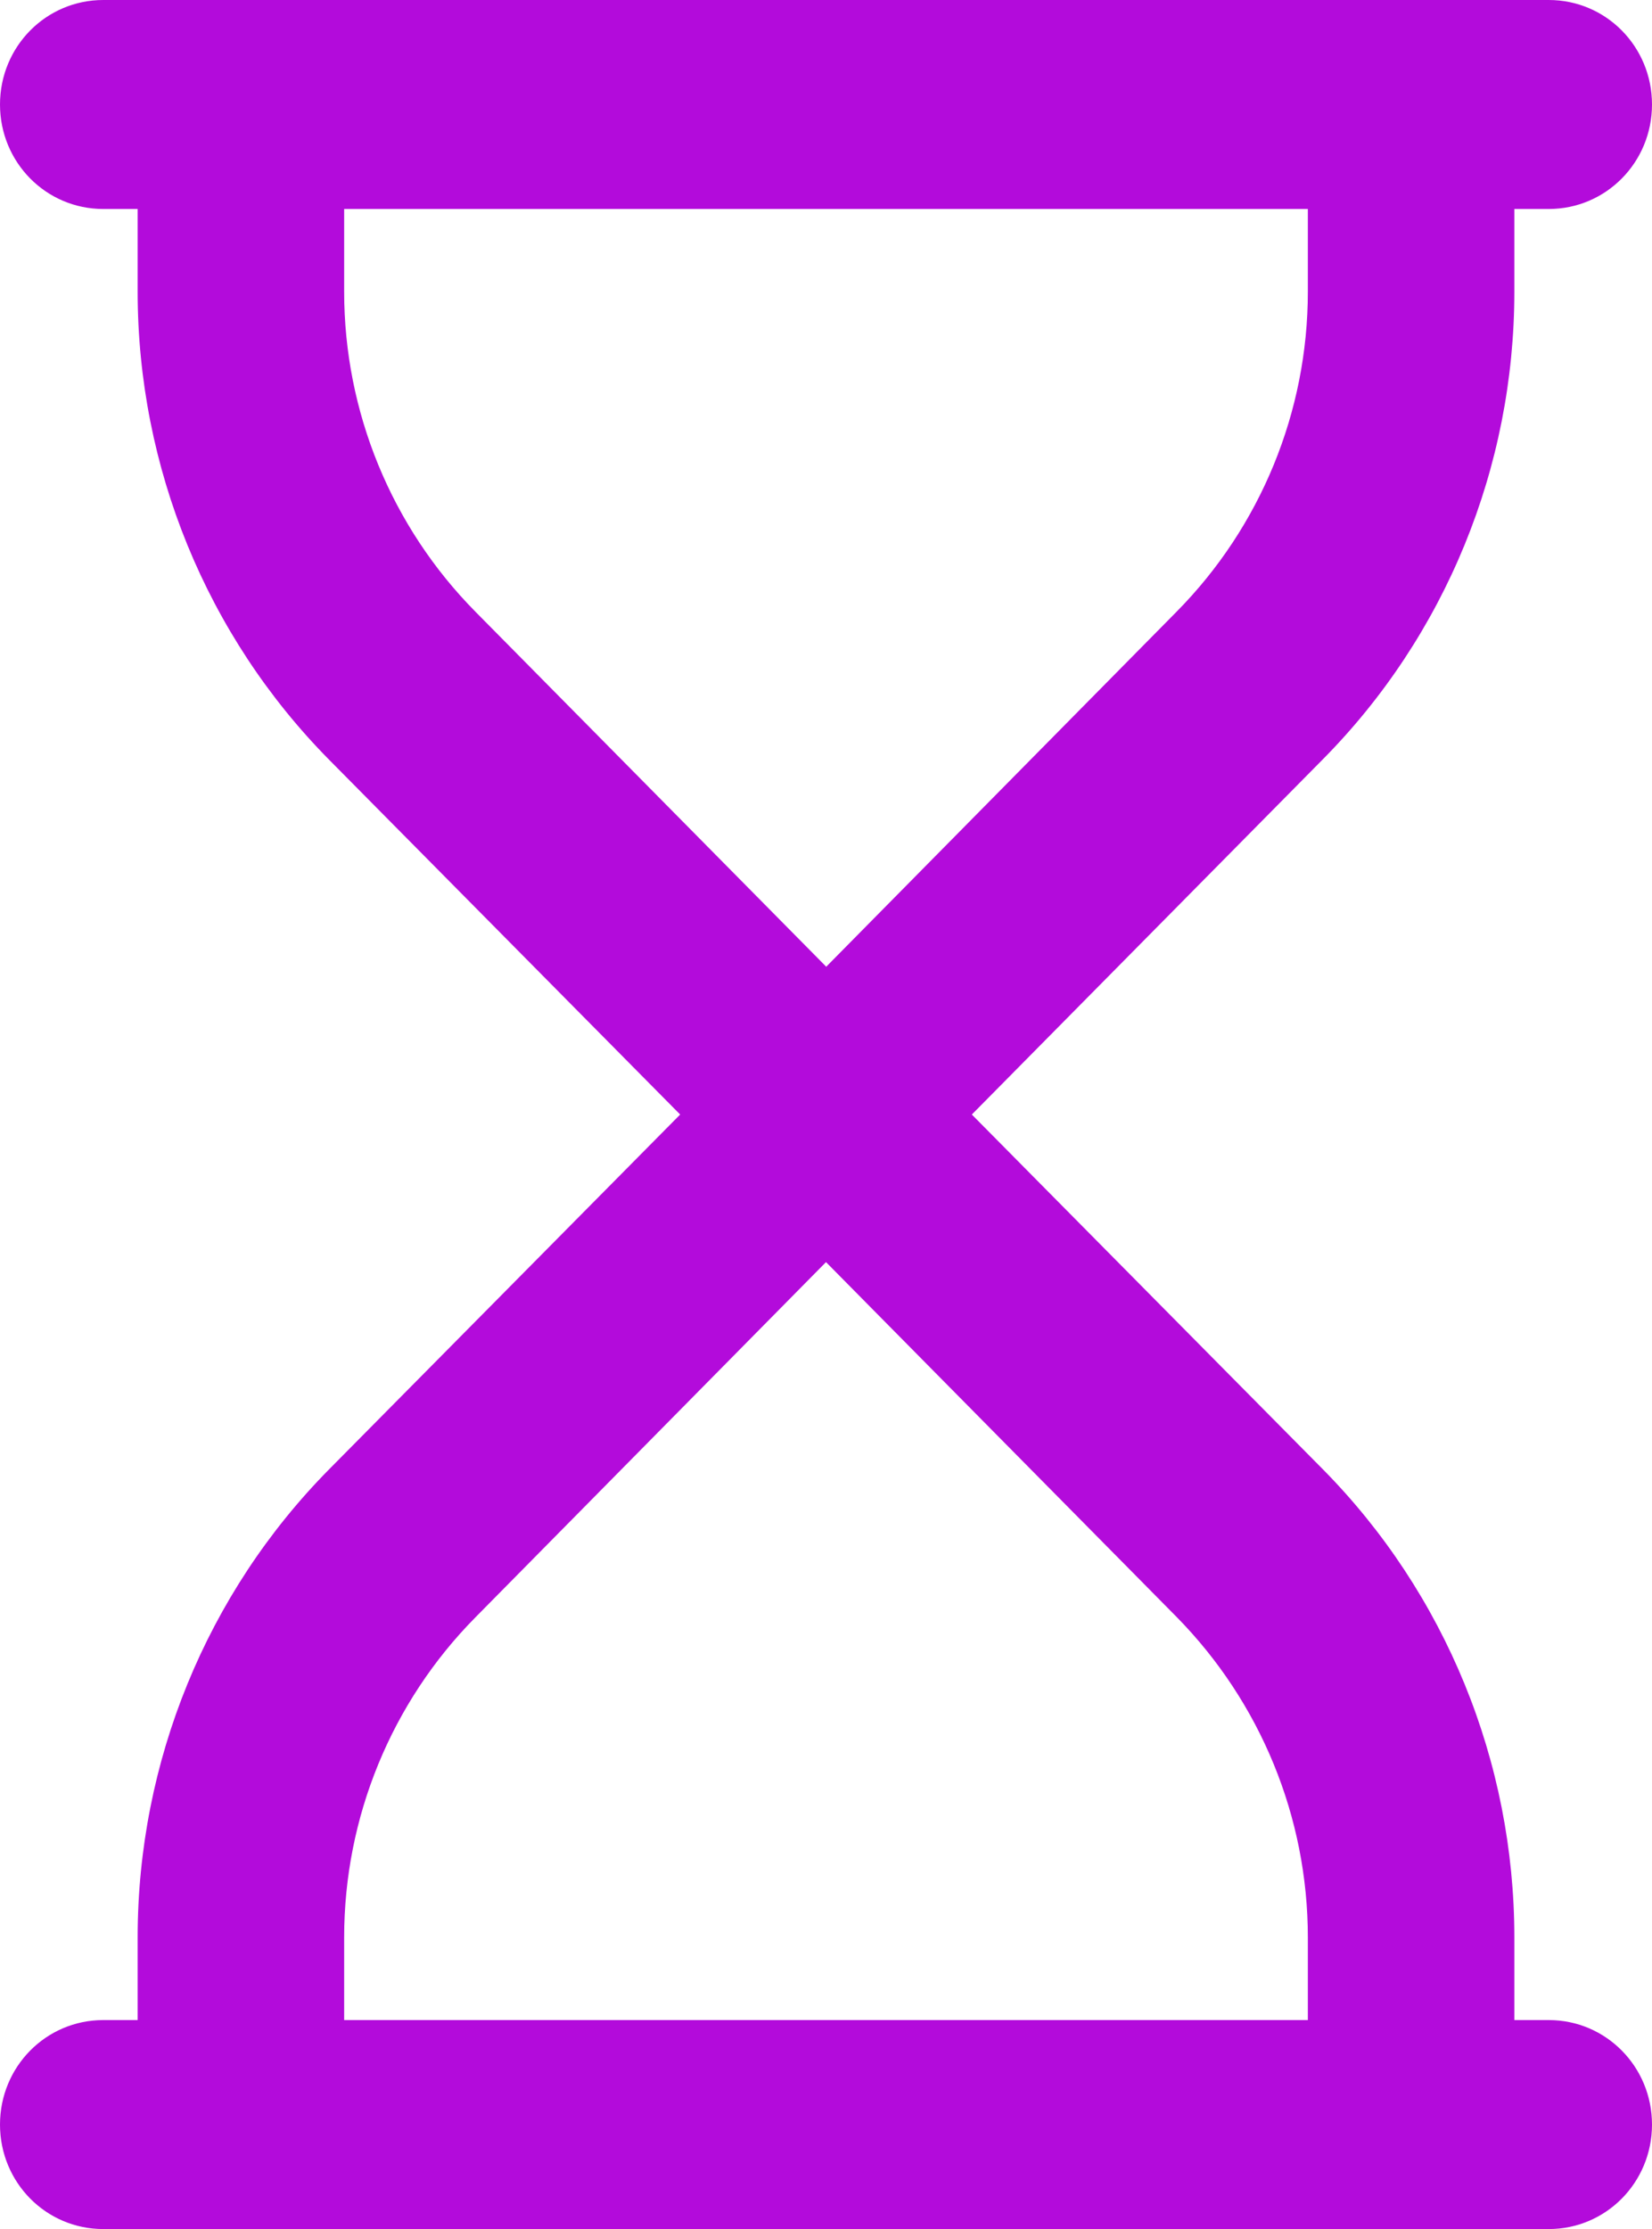 <svg width="43" height="58" viewBox="0 0 43 58" fill="none" xmlns="http://www.w3.org/2000/svg">
<g clip-path="url(#clip0_17_1764)">
<path d="M2.688 0C1.198 0 0 1.212 0 2.719C0 4.225 1.198 5.438 2.688 5.438H3.583V7.59C3.583 12.155 5.375 16.539 8.566 19.768L17.704 29L8.566 38.232C5.375 41.461 3.583 45.845 3.583 50.41V52.562H2.688C1.198 52.562 0 53.775 0 55.281C0 56.788 1.198 58 2.688 58H40.312C41.802 58 43 56.788 43 55.281C43 53.775 41.802 52.562 40.312 52.562H39.417V50.41C39.417 45.845 37.625 41.461 34.434 38.232L25.296 29L34.422 19.768C37.625 16.539 39.417 12.155 39.417 7.59V5.438H40.312C41.802 5.438 43 4.225 43 2.719C43 1.212 41.802 0 40.312 0H2.688ZM21.5 32.84L30.626 42.073C32.81 44.293 34.042 47.284 34.042 50.41V52.562H8.958V50.41C8.958 47.284 10.19 44.293 12.374 42.084L21.5 32.84ZM21.5 25.148L12.374 15.916C10.19 13.707 8.958 10.716 8.958 7.59V5.438H34.042V7.59C34.042 10.716 32.81 13.707 30.626 15.916L21.5 25.16V25.148Z" fill="#B30BDB"/>
</g>
<defs>
<clipPath id="clip0_17_1764">
<rect width="43" height="58" fill="white"/>
</clipPath>
</defs>
</svg>
